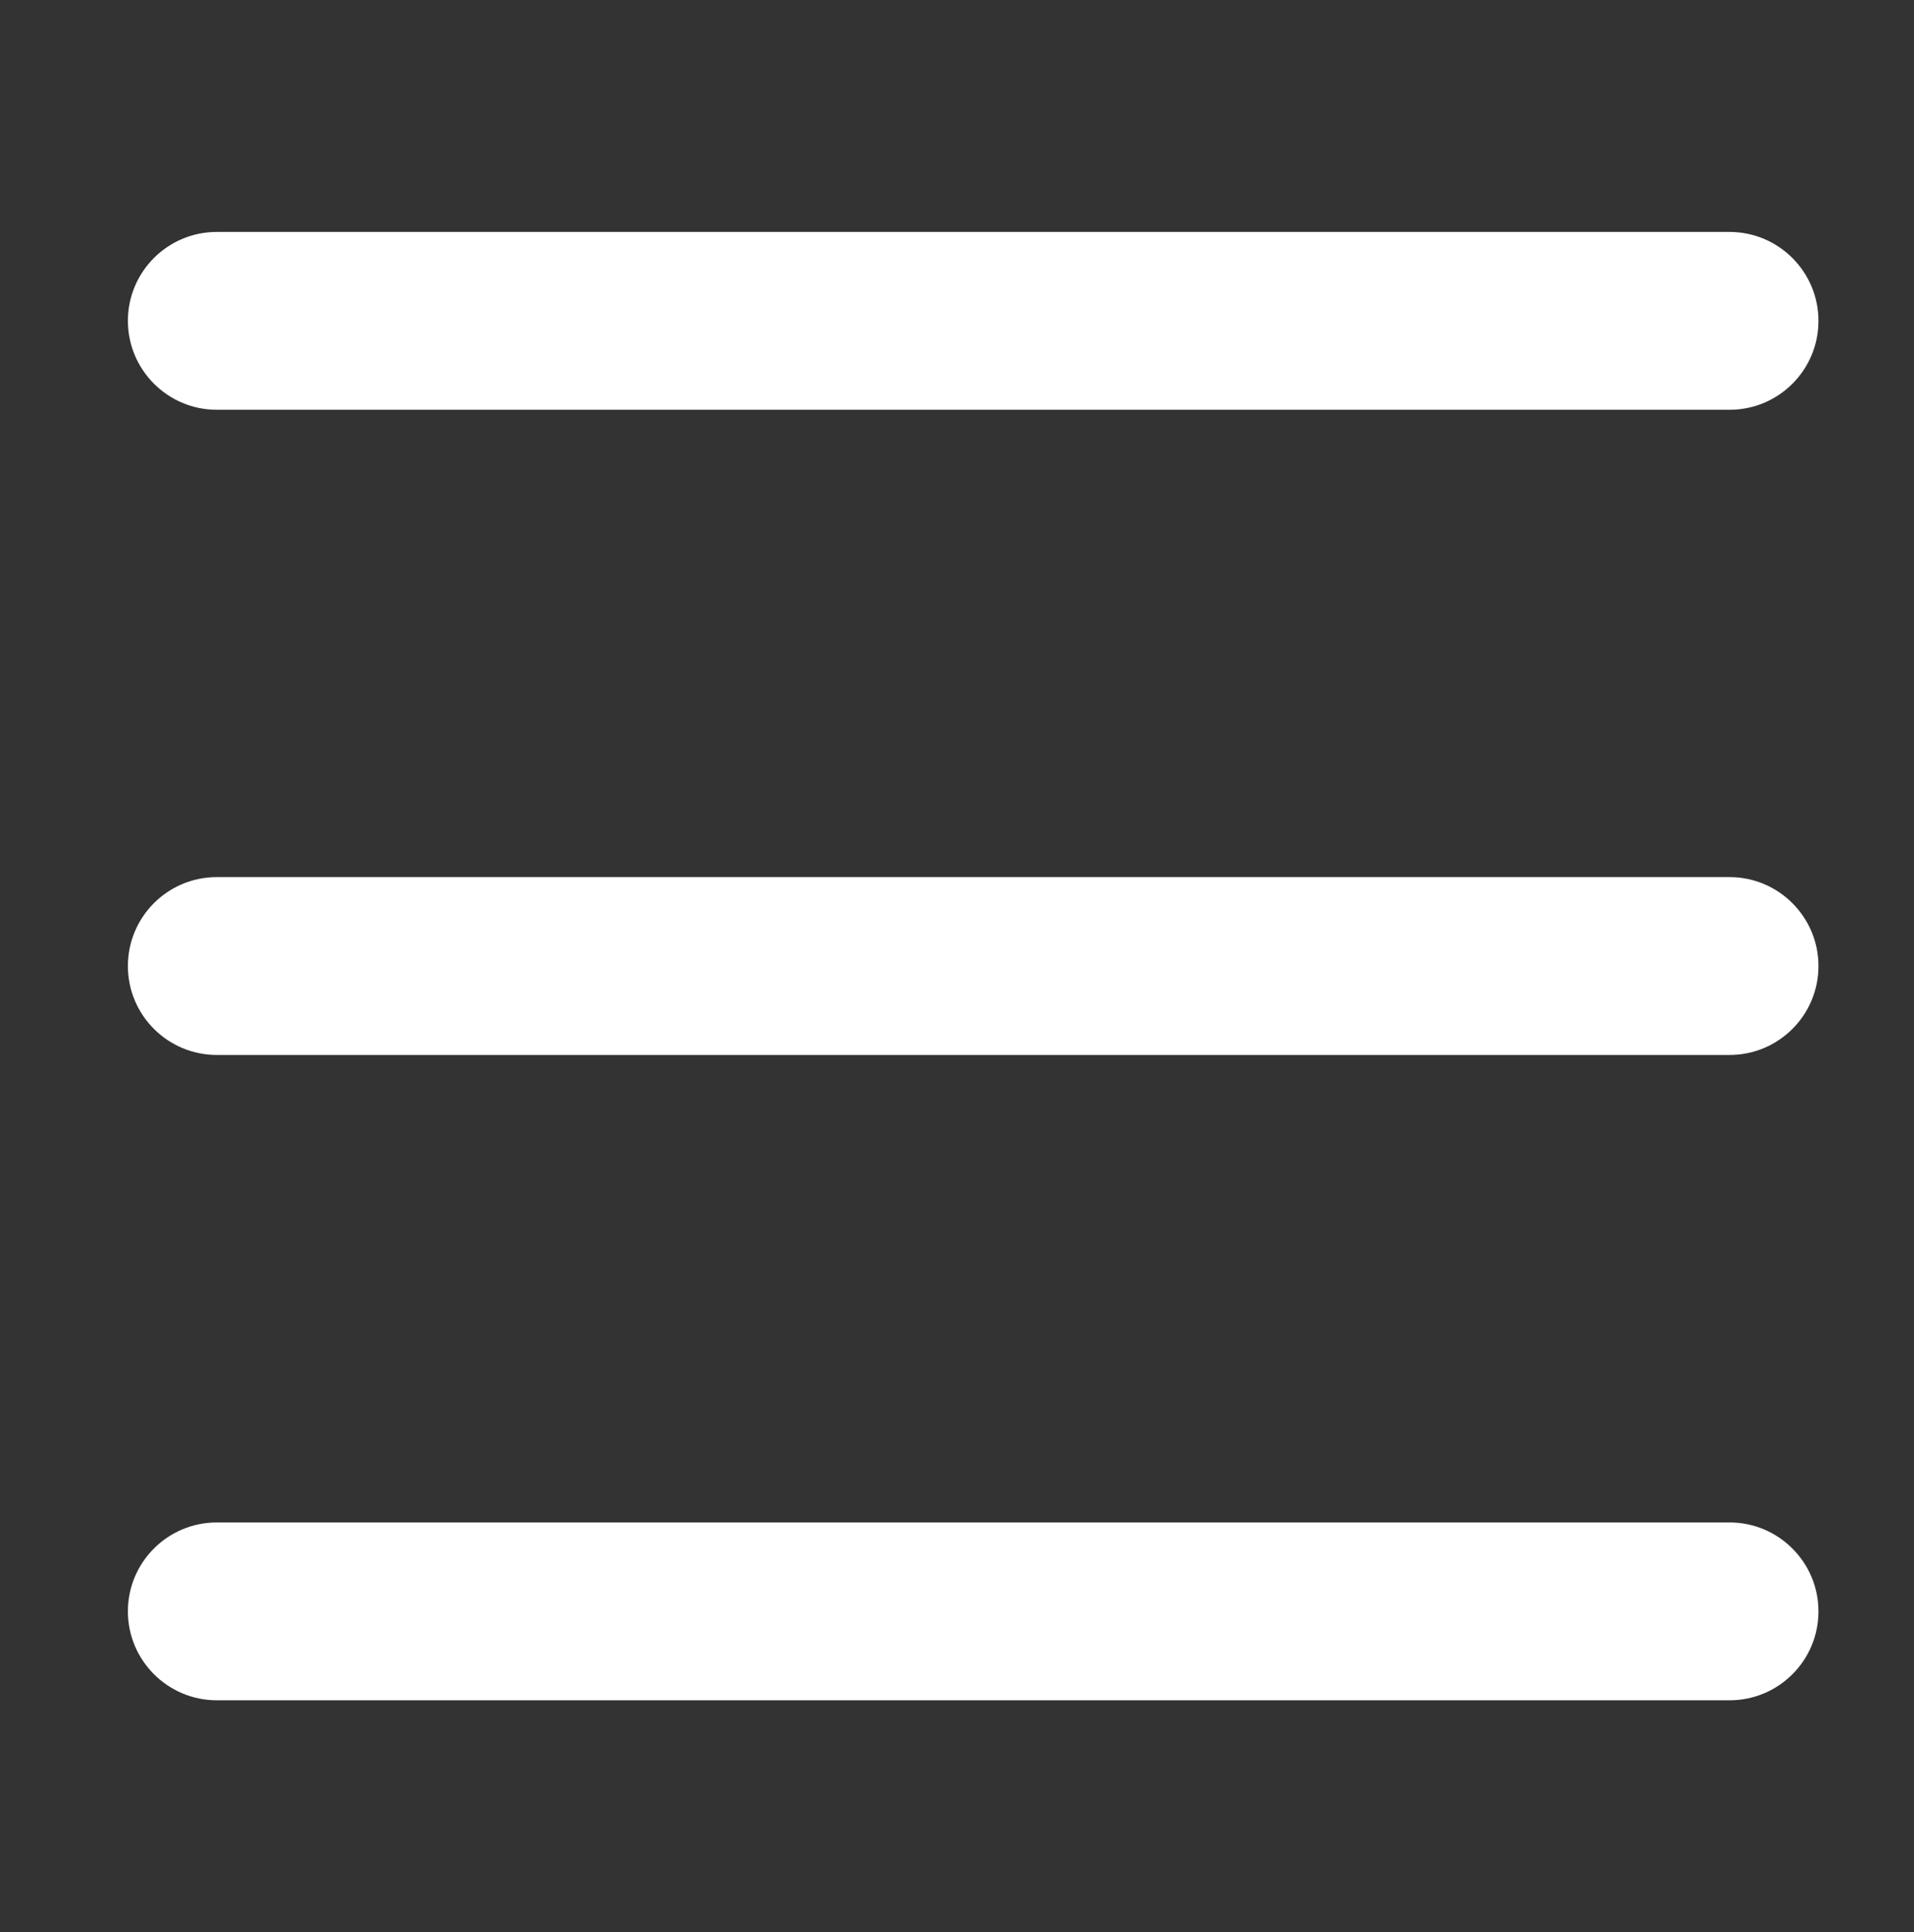 <?xml version="1.0" encoding="utf-8"?>
<!-- Generator: Adobe Illustrator 18.0.0, SVG Export Plug-In . SVG Version: 6.00 Build 0)  -->
<!DOCTYPE svg PUBLIC "-//W3C//DTD SVG 1.1//EN" "http://www.w3.org/Graphics/SVG/1.1/DTD/svg11.dtd">
<svg version="1.1" id="Layer_1" xmlns="http://www.w3.org/2000/svg" xmlns:xlink="http://www.w3.org/1999/xlink" x="0px" y="0px"
	 viewBox="416 0 1070 1080" enable-background="new 416 0 1070 1080" xml:space="preserve">
<rect x="416" y="0" width="1070" height="1080" fill="#333333" stroke="none"/>
<g transform="translate(0,-952.362)">
	<path fill="#FFFFFF" d="M537.2,1082c-27.5,0-49.7,22.3-49.7,49.7s22.3,49.7,49.7,49.7h845.7c27.5,0,49.7-22.3,49.7-49.7
		s-22.3-49.7-49.7-49.7H537.2L537.2,1082z M537.2,1442.6c-27.5,0-49.7,22.3-49.7,49.7c0,27.5,22.3,49.7,49.7,49.7h845.7
		c27.5,0,49.7-22.3,49.7-49.7s-22.3-49.7-49.7-49.7H537.2L537.2,1442.6z M537.2,1803.3c-27.5,0-49.7,22.3-49.7,49.7
		s22.3,49.7,49.7,49.7h845.7c27.5,0,49.7-22.3,49.7-49.7s-22.3-49.7-49.7-49.7H537.2L537.2,1803.3z"/>
</g>
</svg>
